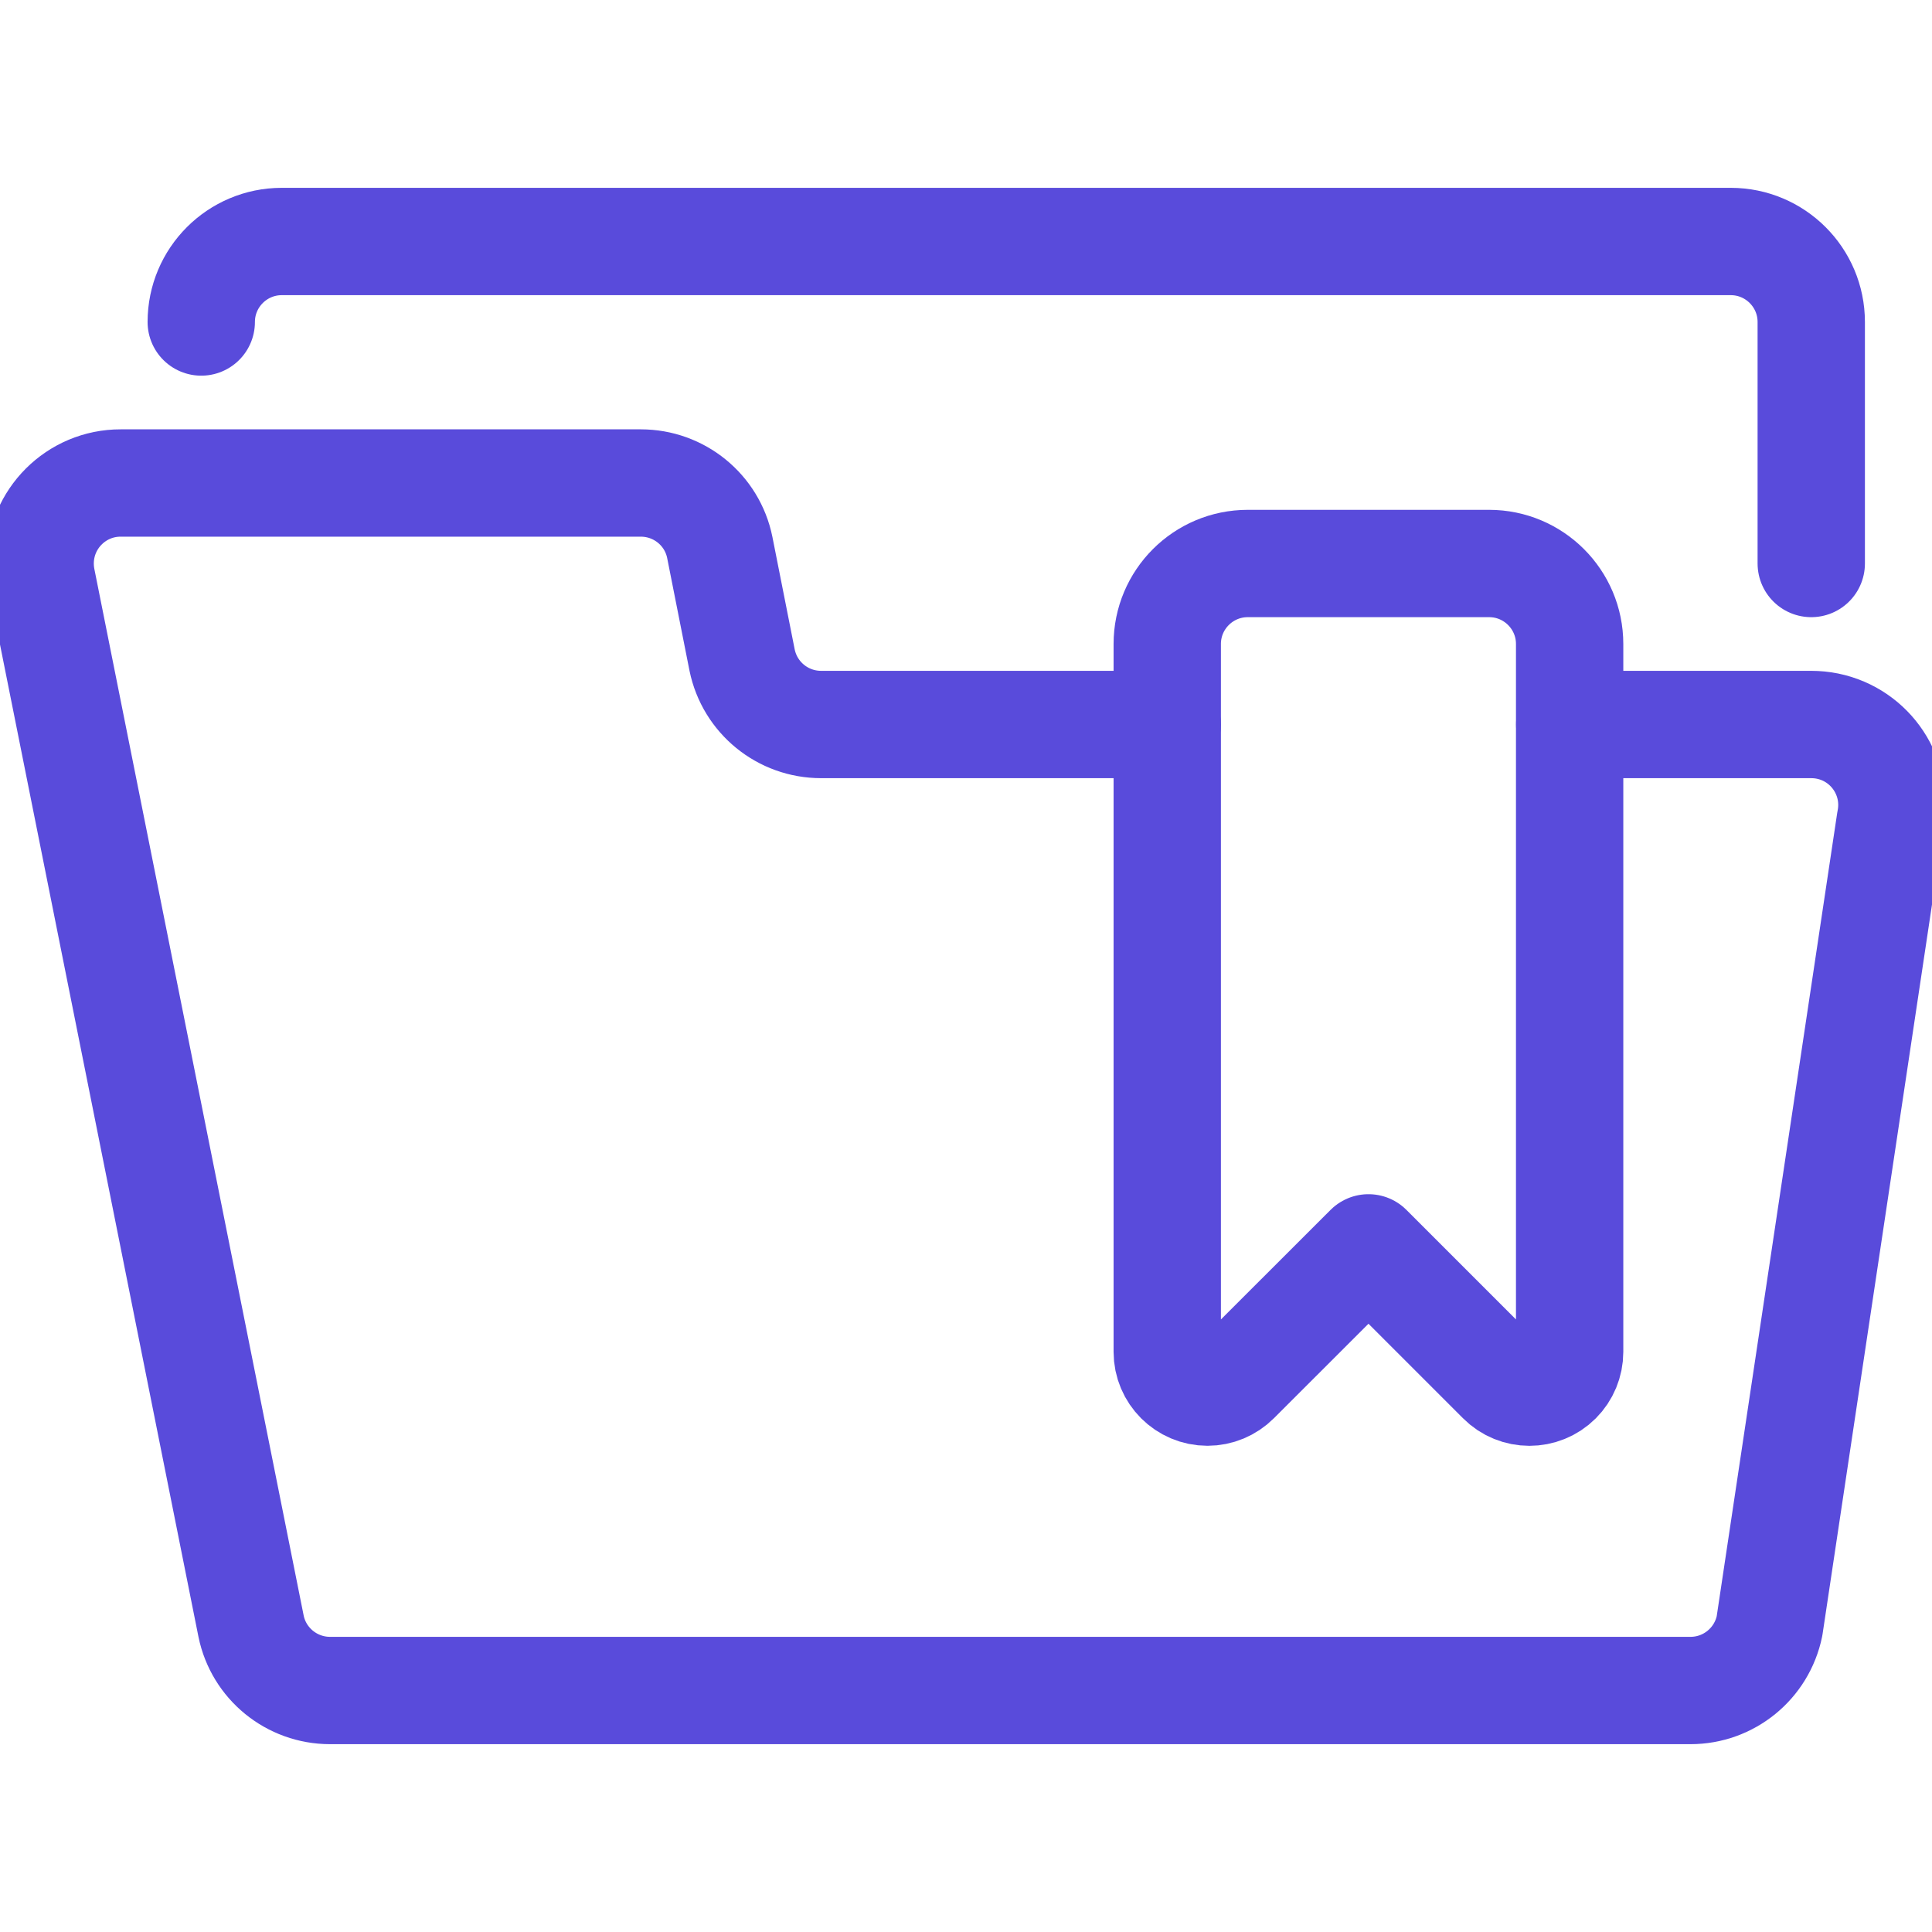 <svg fill="none" height="18" viewBox="0 0 18 18" width="18" xmlns="http://www.w3.org/2000/svg" xmlns:xlink="http://www.w3.org/1999/xlink"><clipPath id="a"><path d="m0 0h18v18h-18z"/></clipPath><g clip-path="url(#a)" stroke="#594bdb" stroke-linecap="round" stroke-linejoin="round"><path d="m11.625 5.25c-.414 0-.75.336-.75.75v6.595c0 .207.168.375.375.375.1 0 .195-.04.265-.11l1.235-1.234 1.234 1.234c.146.147.384.147.53.001.07-.07.11-.166.11-.266v-6.595c0-.414-.336-.75-.75-.75z"/><path d="m10.875 6.75h-3.225c-.357 0-.664-.25-.736-.6l-.208-1.05c-.071-.35-.379-.6-.736-.6h-4.845c-.414-.001-.75.335-.751.749-0.0.051.005.101.015.151l1.95 9.75c.071.349.379.6.736.6h12.675c.357 0.0.664-.251.736-.6l1.125-7.5c.083-.406-.179-.802-.585-.885-.05-.01-.1-.015-.151-.015h-2.25"/><path d="m1.875 3c0-.414.336-.75.75-.75h13.5c.414 0 .75.336.75.75v2.25"/></g></svg>